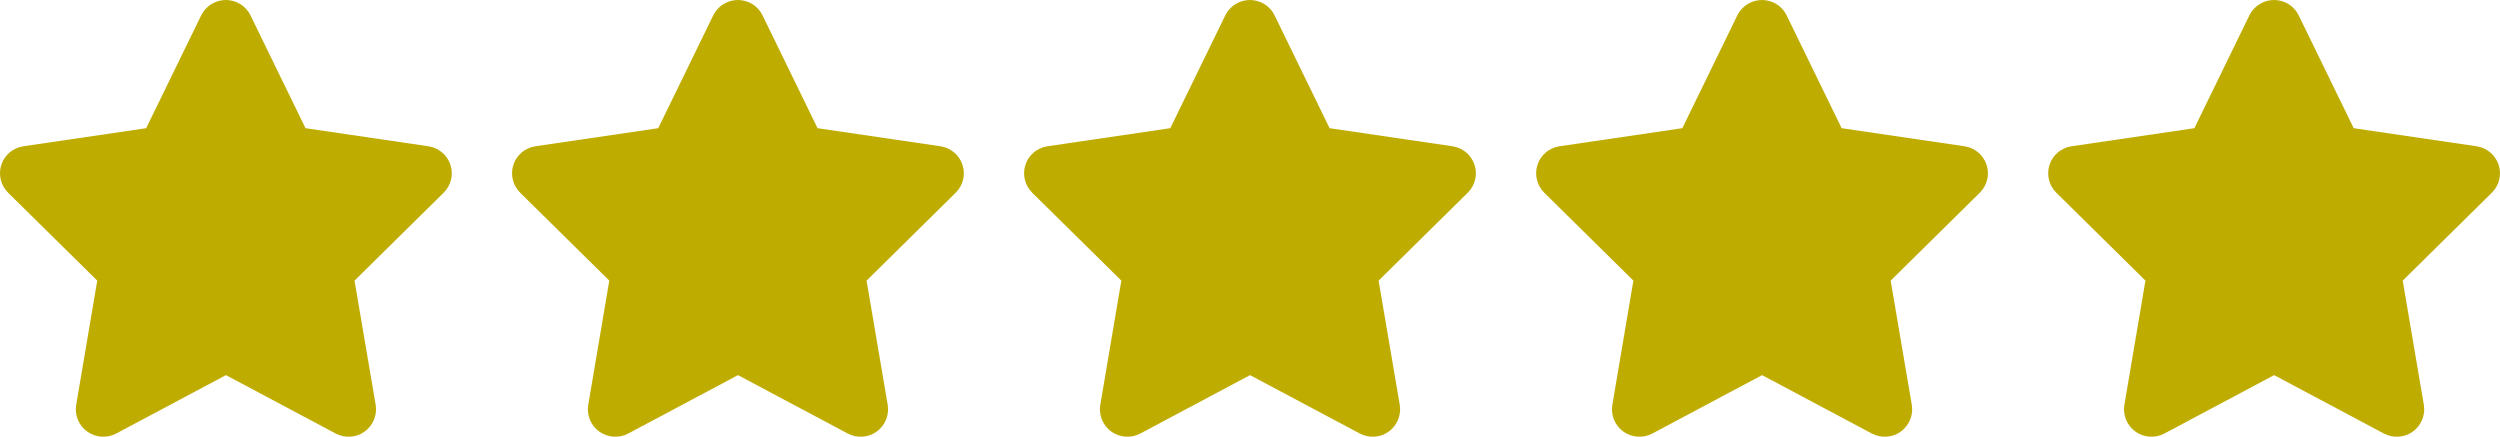 <svg width="166" height="29" viewBox="0 0 166 29" fill="none" xmlns="http://www.w3.org/2000/svg">
<path d="M16.632 1.019C16.331 0.396 15.695 0 14.996 0C14.297 0 13.666 0.396 13.36 1.019L9.707 8.512L1.548 9.713C0.867 9.815 0.299 10.29 0.088 10.942C-0.122 11.593 0.049 12.312 0.537 12.794L6.457 18.633L5.059 26.884C4.946 27.564 5.23 28.255 5.792 28.657C6.355 29.059 7.099 29.11 7.713 28.787L15.002 24.908L22.291 28.787C22.904 29.11 23.648 29.065 24.211 28.657C24.773 28.249 25.057 27.564 24.944 26.884L23.541 18.633L29.46 12.794C29.949 12.312 30.125 11.593 29.909 10.942C29.693 10.29 29.131 9.815 28.449 9.713L20.285 8.512L16.632 1.019Z" fill="#BFAC00"/>
<path d="M50.632 1.019C50.331 0.396 49.695 0 48.996 0C48.297 0 47.666 0.396 47.36 1.019L43.707 8.512L35.548 9.713C34.867 9.815 34.299 10.29 34.088 10.942C33.878 11.593 34.049 12.312 34.537 12.794L40.457 18.633L39.059 26.884C38.946 27.564 39.23 28.255 39.792 28.657C40.355 29.059 41.099 29.11 41.713 28.787L49.002 24.908L56.291 28.787C56.904 29.11 57.648 29.065 58.211 28.657C58.773 28.249 59.057 27.564 58.944 26.884L57.541 18.633L63.46 12.794C63.949 12.312 64.125 11.593 63.909 10.942C63.693 10.29 63.131 9.815 62.449 9.713L54.285 8.512L50.632 1.019Z" fill="#BFAC00"/>
<path d="M84.632 1.019C84.331 0.396 83.695 0 82.996 0C82.297 0 81.666 0.396 81.36 1.019L77.707 8.512L69.549 9.713C68.867 9.815 68.299 10.29 68.088 10.942C67.878 11.593 68.049 12.312 68.537 12.794L74.457 18.633L73.059 26.884C72.946 27.564 73.23 28.255 73.792 28.657C74.355 29.059 75.099 29.11 75.713 28.787L83.002 24.908L90.291 28.787C90.904 29.11 91.648 29.065 92.211 28.657C92.773 28.249 93.057 27.564 92.944 26.884L91.54 18.633L97.46 12.794C97.949 12.312 98.125 11.593 97.909 10.942C97.693 10.29 97.131 9.815 96.449 9.713L88.285 8.512L84.632 1.019Z" fill="#BFAC00"/>
<path d="M118.632 1.019C118.331 0.396 117.695 0 116.996 0C116.297 0 115.667 0.396 115.36 1.019L111.707 8.512L103.548 9.713C102.867 9.815 102.299 10.29 102.088 10.942C101.878 11.593 102.049 12.312 102.537 12.794L108.457 18.633L107.059 26.884C106.946 27.564 107.23 28.255 107.792 28.657C108.355 29.059 109.099 29.11 109.713 28.787L117.002 24.908L124.291 28.787C124.904 29.11 125.648 29.065 126.211 28.657C126.773 28.249 127.057 27.564 126.944 26.884L125.54 18.633L131.46 12.794C131.949 12.312 132.125 11.593 131.909 10.942C131.693 10.29 131.131 9.815 130.449 9.713L122.285 8.512L118.632 1.019Z" fill="#BFAC00"/>
<path d="M152.632 1.019C152.331 0.396 151.695 0 150.996 0C150.297 0 149.667 0.396 149.36 1.019L145.707 8.512L137.548 9.713C136.867 9.815 136.299 10.29 136.088 10.942C135.878 11.593 136.049 12.312 136.537 12.794L142.457 18.633L141.059 26.884C140.946 27.564 141.23 28.255 141.792 28.657C142.355 29.059 143.099 29.11 143.713 28.787L151.002 24.908L158.291 28.787C158.904 29.11 159.648 29.065 160.211 28.657C160.773 28.249 161.057 27.564 160.944 26.884L159.54 18.633L165.46 12.794C165.949 12.312 166.125 11.593 165.909 10.942C165.693 10.29 165.131 9.815 164.449 9.713L156.285 8.512L152.632 1.019Z" fill="#BFAC00"/>
</svg>
